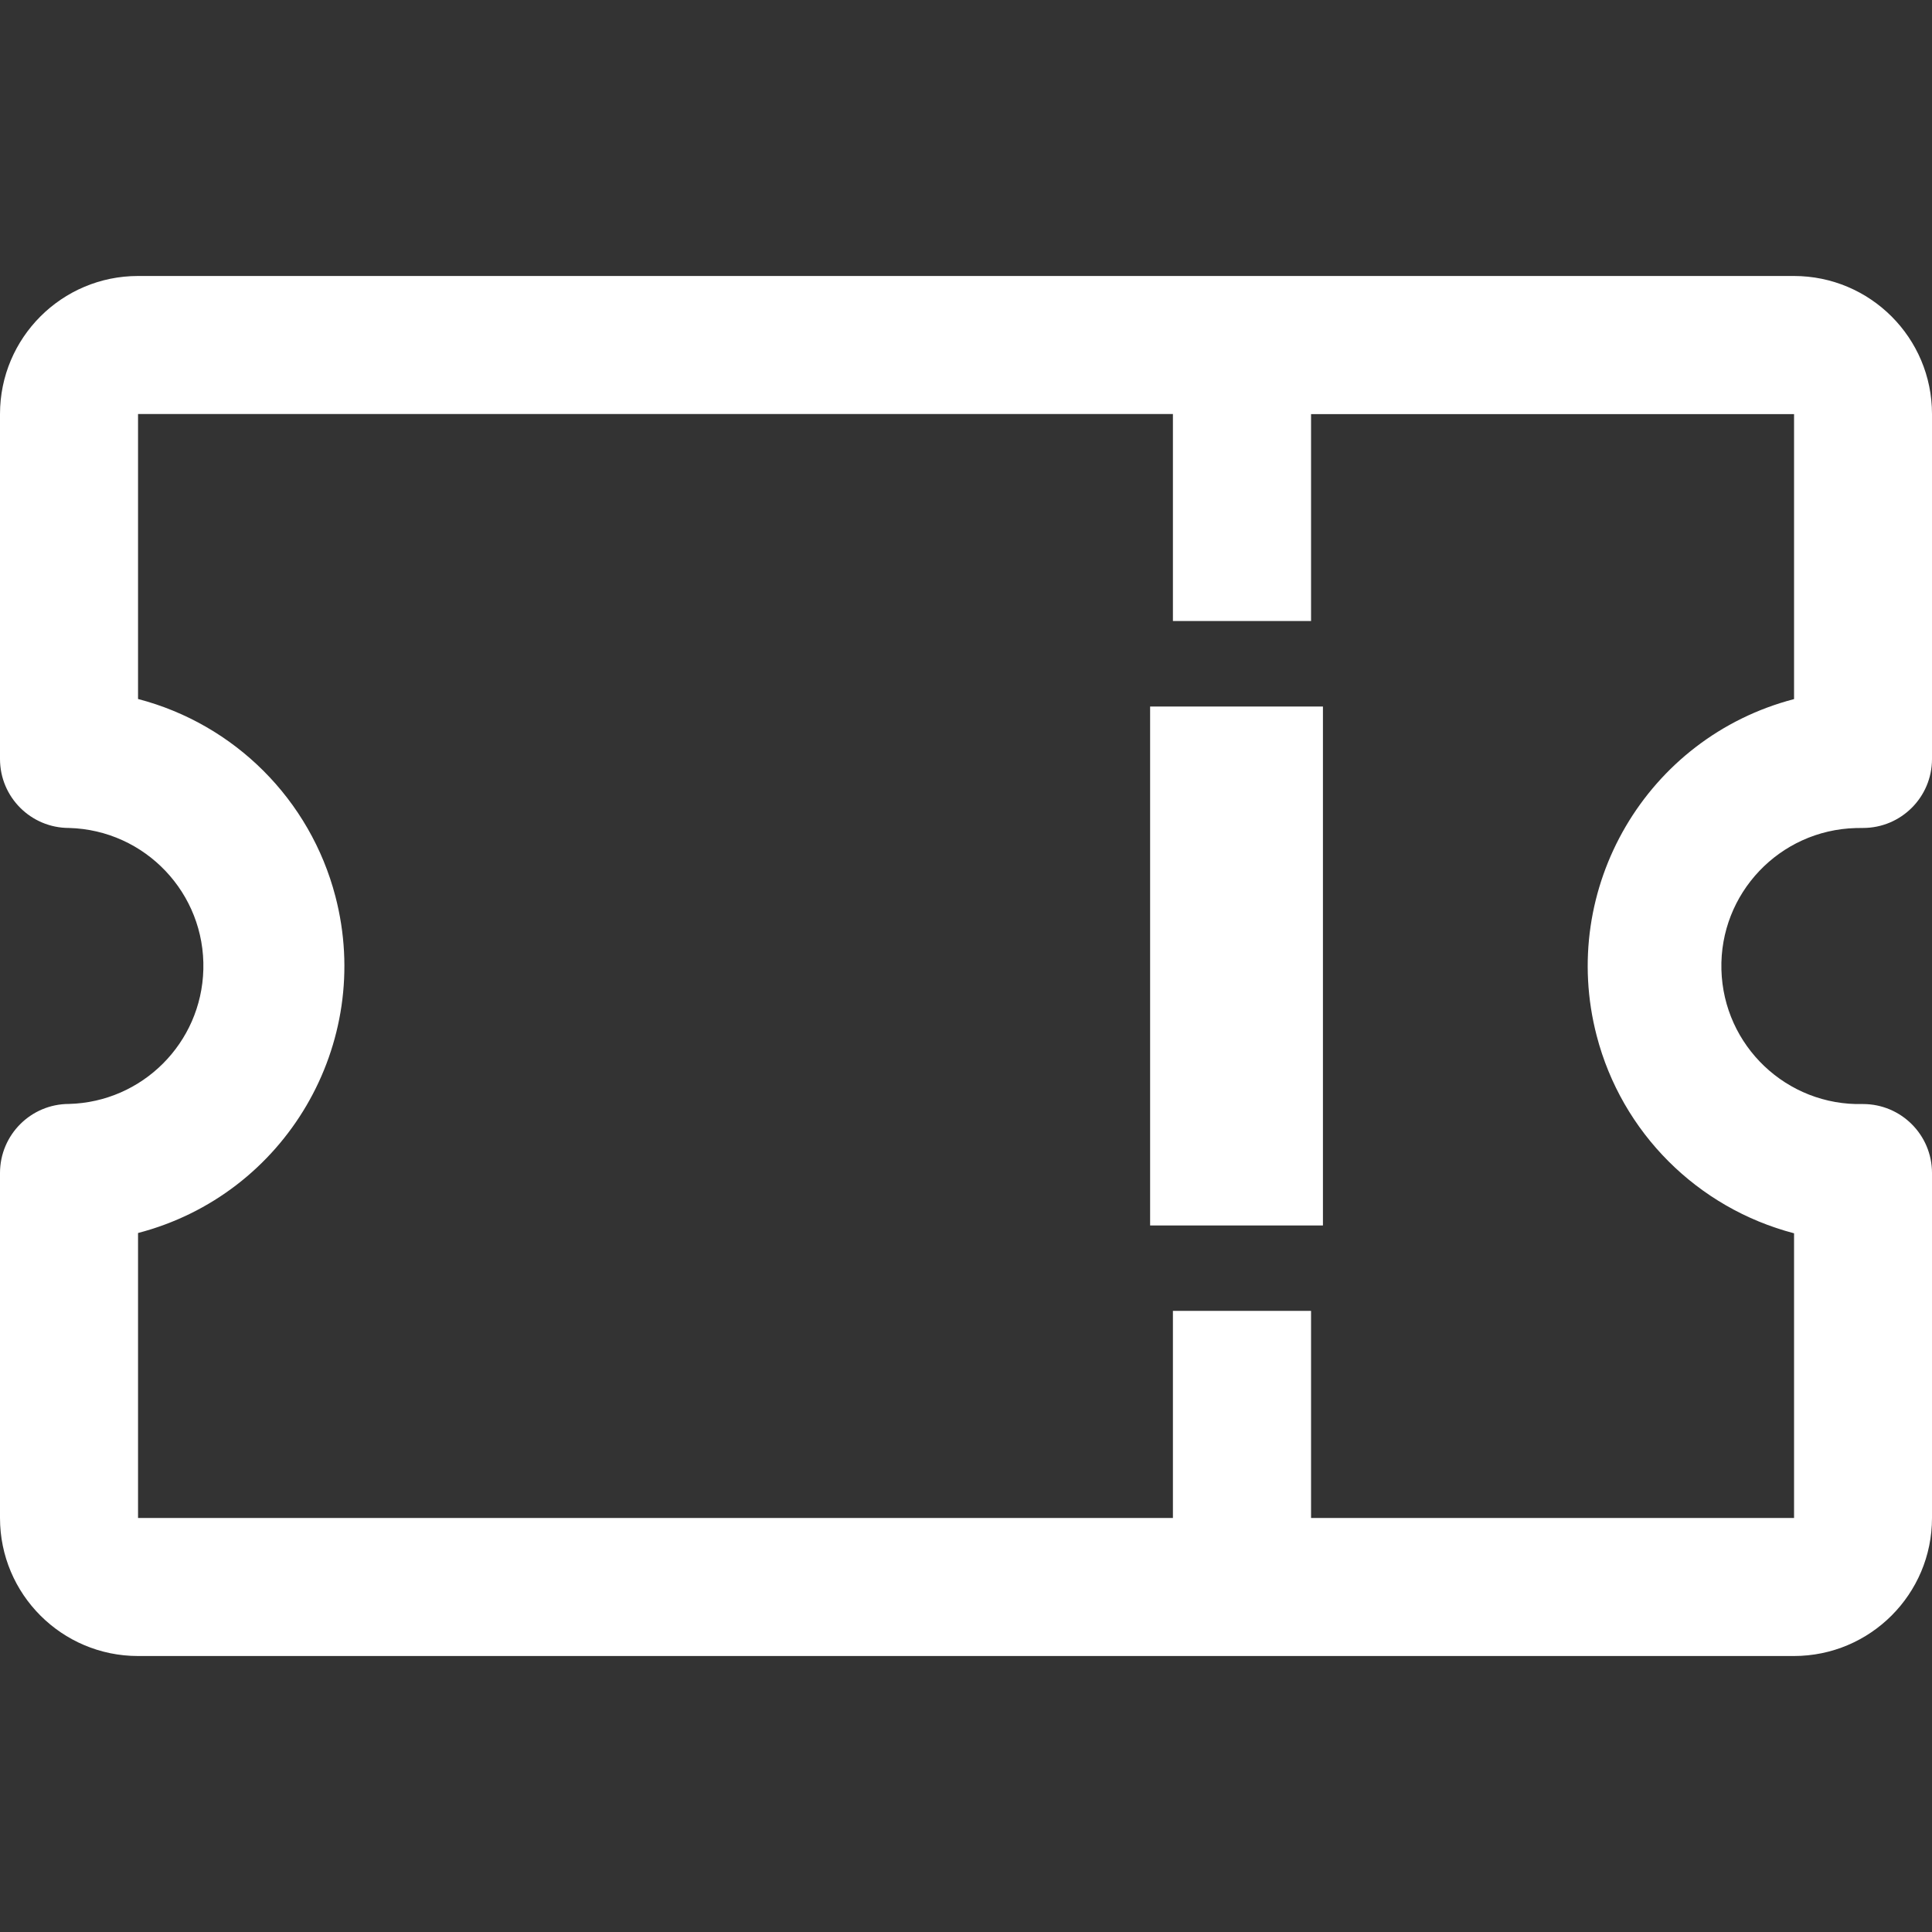 <?xml version="1.0" encoding="utf-8"?>
<!-- Generator: Adobe Illustrator 16.0.0, SVG Export Plug-In . SVG Version: 6.00 Build 0)  -->
<!DOCTYPE svg PUBLIC "-//W3C//DTD SVG 1.1//EN" "http://www.w3.org/Graphics/SVG/1.1/DTD/svg11.dtd">
<svg version="1.1" id="圖層_1" xmlns="http://www.w3.org/2000/svg" xmlns:xlink="http://www.w3.org/1999/xlink" x="0px" y="0px"
	 width="20px" height="20px" viewBox="0 -2.857 20 20" enable-background="new 0 -2.857 20 20" xml:space="preserve">
<rect x="0" y="-2.857" width="20" height="20" fill="#333333" stroke="none"/>
<g id="ticket" transform="translate(-3 -9)">
	<path id="Path_53" fill="#FFFFFF" d="M22.286,14.714C22.68,14.714,23,14.395,23,14l0,0v-3.571C23,9.64,22.36,9,21.57,9l0,0H4.429
		C3.64,9,3,9.64,3,10.429V14c0,0.395,0.32,0.714,0.714,0.714c0.789,0.021,1.412,0.677,1.391,1.466
		c-0.02,0.76-0.631,1.371-1.391,1.391C3.32,17.571,3,17.891,3,18.286l0,0v3.571c0,0.789,0.64,1.429,1.429,1.429l0,0H21.57
		c0.79,0,1.43-0.64,1.43-1.429v-3.571c0-0.395-0.32-0.714-0.714-0.714l0,0c-0.789,0.021-1.445-0.602-1.466-1.391
		c-0.021-0.789,0.602-1.445,1.391-1.466C22.235,14.714,22.261,14.714,22.286,14.714L22.286,14.714z M21.572,18.907v2.95h-5v-2.144
		h-1.43v2.144H4.429v-2.95c1.527-0.398,2.441-1.959,2.043-3.485c-0.261-1.001-1.043-1.782-2.043-2.043v-2.95h10.713v2.143h1.43
		v-2.142h5v2.95c-1.527,0.398-2.441,1.959-2.043,3.486c0.26,1.001,1.042,1.782,2.043,2.044V18.907z"/>
	<path id="Path_54" fill="#FFFFFF" d="M14.906,13.457h1.789v5.372h-1.789V13.457z"/>
</g>
</svg>
